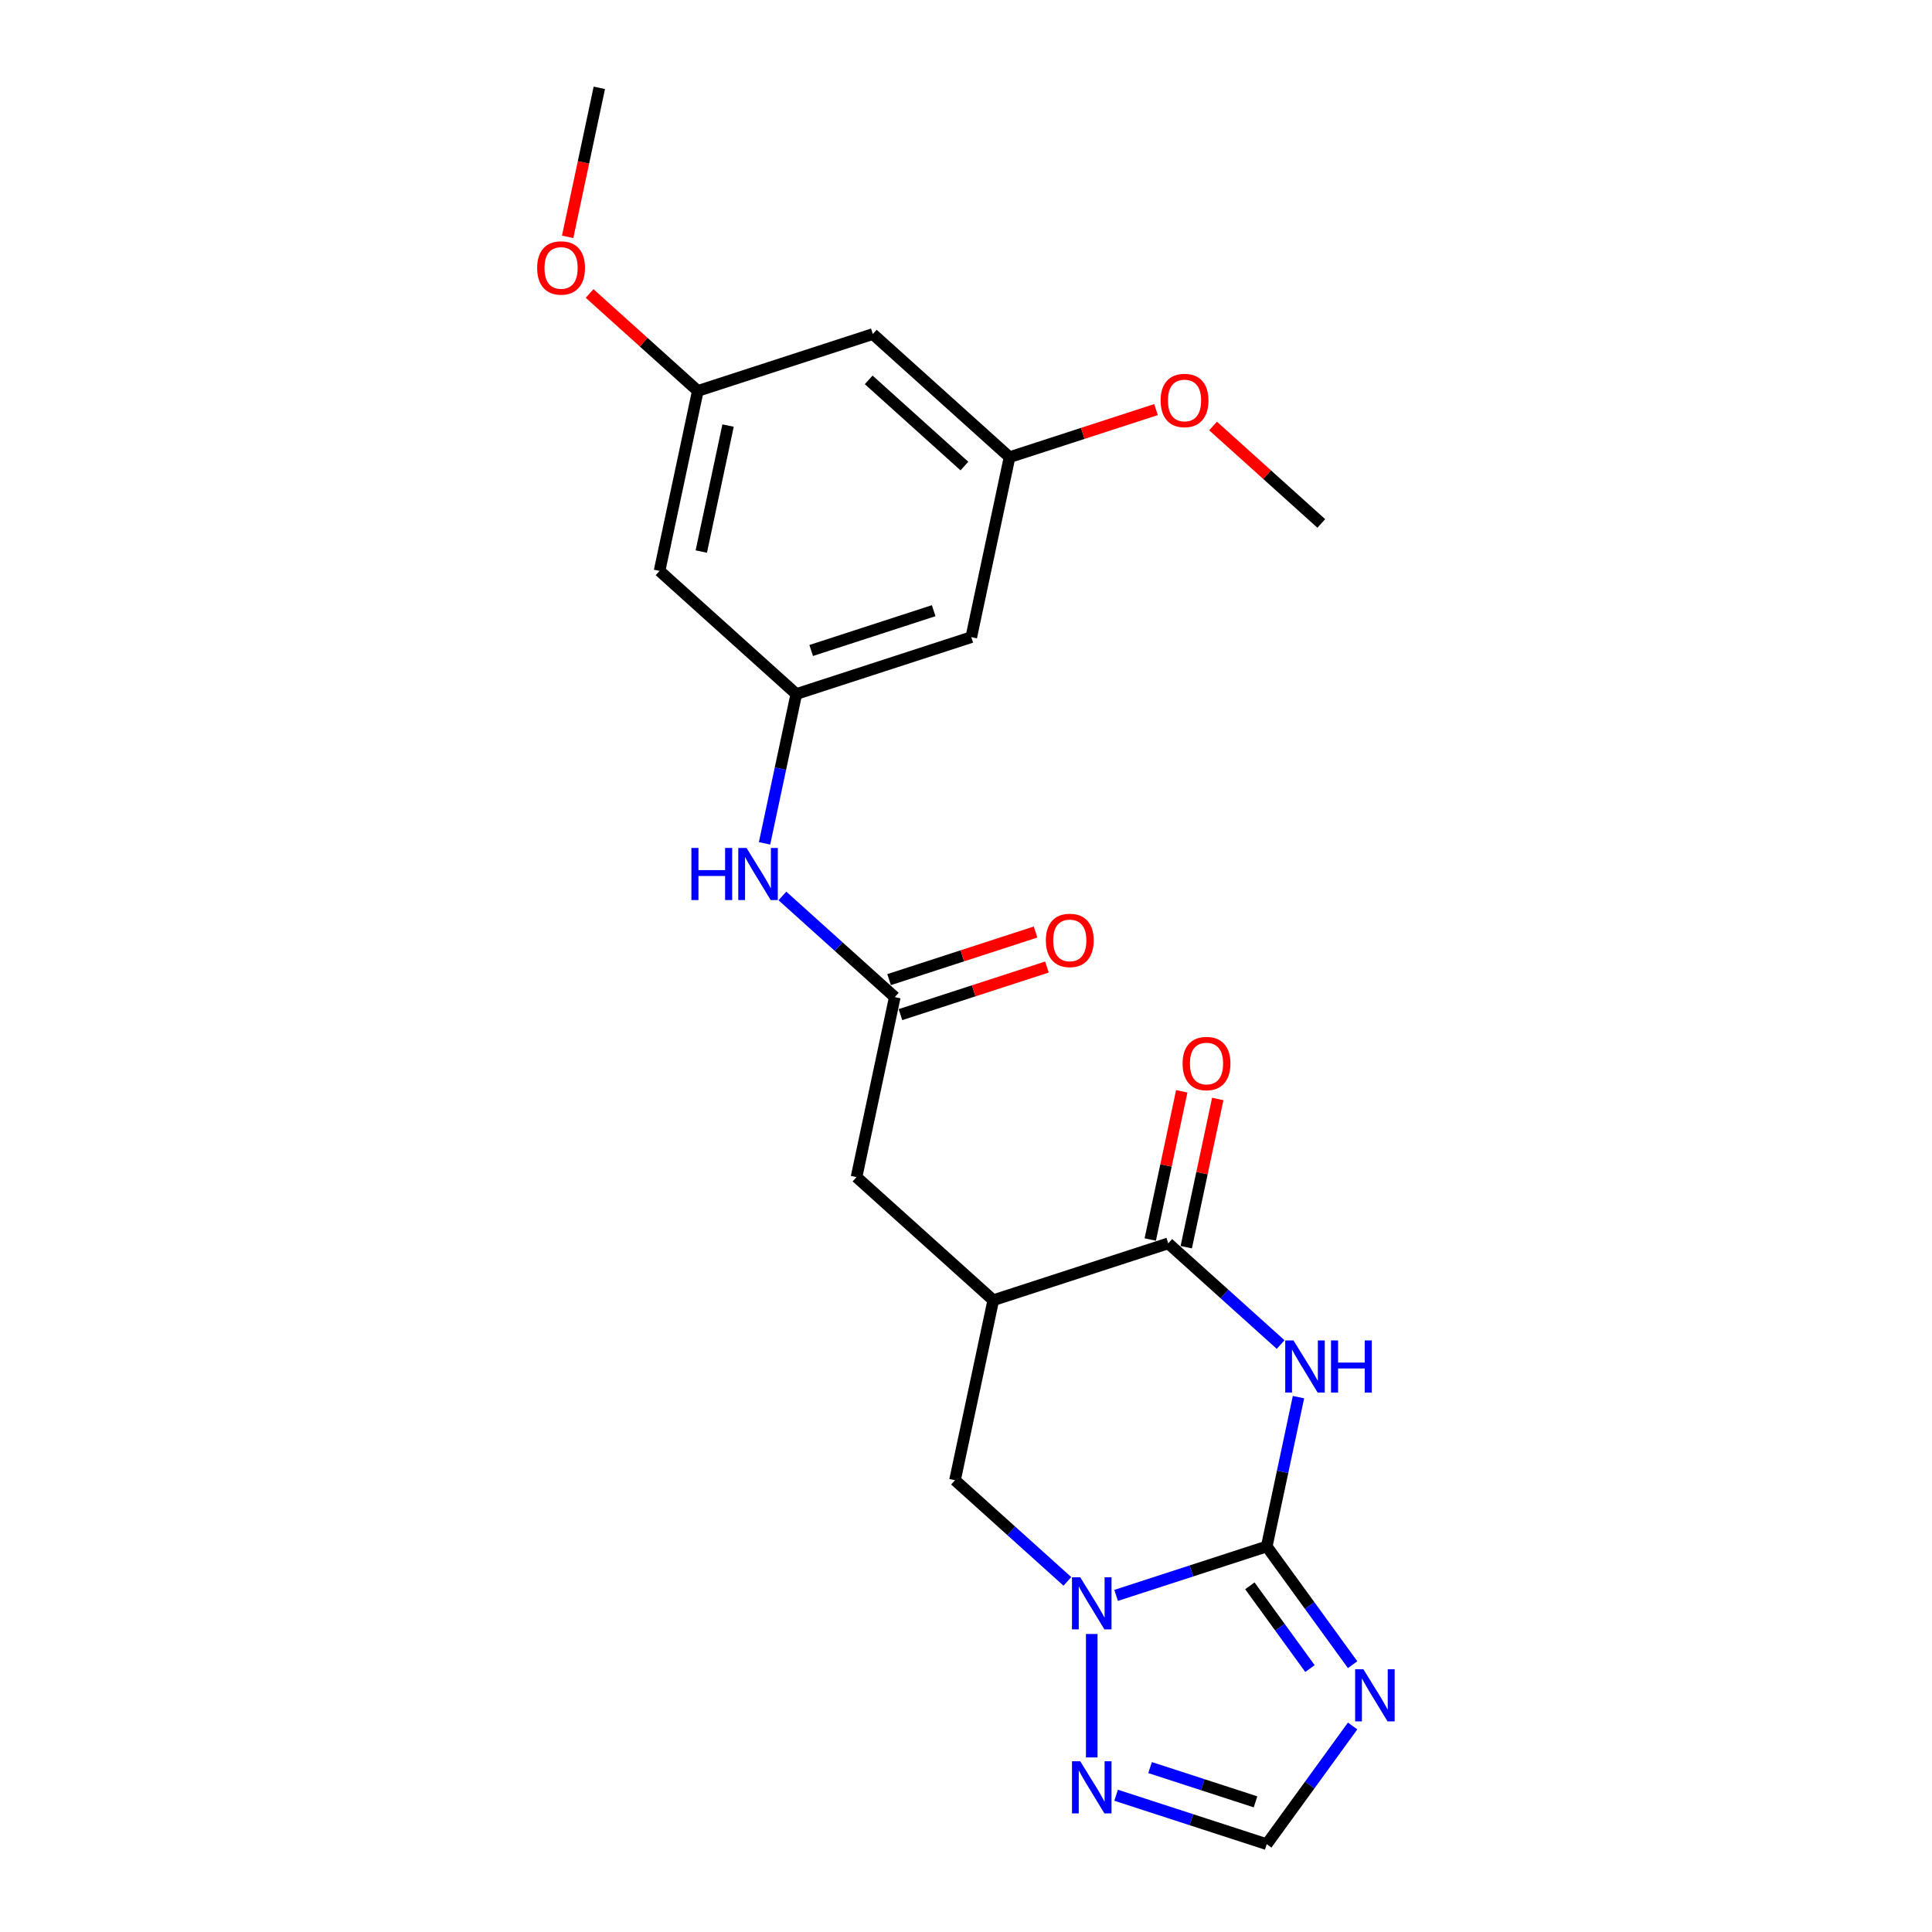 <?xml version='1.0' encoding='iso-8859-1'?>
<svg version='1.1' baseProfile='full'
              xmlns='http://www.w3.org/2000/svg'
                      xmlns:rdkit='http://www.rdkit.org/xml'
                      xmlns:xlink='http://www.w3.org/1999/xlink'
                  xml:space='preserve'
width='1000px' height='1000px' viewBox='0 0 1000 1000'>
<!-- END OF HEADER -->
<rect style='opacity:1.0;fill:#FFFFFF;stroke:none' width='1000' height='1000' x='0' y='0'> </rect>
<path class='bond-0' d='M 655.664,800.446 L 663.878,761.801' style='fill:none;fill-rule:evenodd;stroke:#000000;stroke-width:6px;stroke-linecap:butt;stroke-linejoin:miter;stroke-opacity:1' />
<path class='bond-0' d='M 663.878,761.801 L 672.092,723.156' style='fill:none;fill-rule:evenodd;stroke:#0000FF;stroke-width:6px;stroke-linecap:butt;stroke-linejoin:miter;stroke-opacity:1' />
<path class='bond-1' d='M 655.664,800.446 L 616.68,813.113' style='fill:none;fill-rule:evenodd;stroke:#000000;stroke-width:6px;stroke-linecap:butt;stroke-linejoin:miter;stroke-opacity:1' />
<path class='bond-1' d='M 616.68,813.113 L 577.696,825.779' style='fill:none;fill-rule:evenodd;stroke:#0000FF;stroke-width:6px;stroke-linecap:butt;stroke-linejoin:miter;stroke-opacity:1' />
<path class='bond-2' d='M 655.664,800.446 L 677.89,831.038' style='fill:none;fill-rule:evenodd;stroke:#000000;stroke-width:6px;stroke-linecap:butt;stroke-linejoin:miter;stroke-opacity:1' />
<path class='bond-2' d='M 677.89,831.038 L 700.116,861.629' style='fill:none;fill-rule:evenodd;stroke:#0000FF;stroke-width:6px;stroke-linecap:butt;stroke-linejoin:miter;stroke-opacity:1' />
<path class='bond-2' d='M 646.922,820.82 L 662.48,842.234' style='fill:none;fill-rule:evenodd;stroke:#000000;stroke-width:6px;stroke-linecap:butt;stroke-linejoin:miter;stroke-opacity:1' />
<path class='bond-2' d='M 662.48,842.234 L 678.038,863.648' style='fill:none;fill-rule:evenodd;stroke:#0000FF;stroke-width:6px;stroke-linecap:butt;stroke-linejoin:miter;stroke-opacity:1' />
<path class='bond-3' d='M 662.855,695.935 L 633.772,669.748' style='fill:none;fill-rule:evenodd;stroke:#0000FF;stroke-width:6px;stroke-linecap:butt;stroke-linejoin:miter;stroke-opacity:1' />
<path class='bond-3' d='M 633.772,669.748 L 604.689,643.562' style='fill:none;fill-rule:evenodd;stroke:#000000;stroke-width:6px;stroke-linecap:butt;stroke-linejoin:miter;stroke-opacity:1' />
<path class='bond-5' d='M 565.086,845.743 L 565.086,909.645' style='fill:none;fill-rule:evenodd;stroke:#0000FF;stroke-width:6px;stroke-linecap:butt;stroke-linejoin:miter;stroke-opacity:1' />
<path class='bond-7' d='M 552.477,818.523 L 523.394,792.336' style='fill:none;fill-rule:evenodd;stroke:#0000FF;stroke-width:6px;stroke-linecap:butt;stroke-linejoin:miter;stroke-opacity:1' />
<path class='bond-7' d='M 523.394,792.336 L 494.31,766.15' style='fill:none;fill-rule:evenodd;stroke:#000000;stroke-width:6px;stroke-linecap:butt;stroke-linejoin:miter;stroke-opacity:1' />
<path class='bond-6' d='M 700.116,893.363 L 677.89,923.954' style='fill:none;fill-rule:evenodd;stroke:#0000FF;stroke-width:6px;stroke-linecap:butt;stroke-linejoin:miter;stroke-opacity:1' />
<path class='bond-6' d='M 677.89,923.954 L 655.664,954.545' style='fill:none;fill-rule:evenodd;stroke:#000000;stroke-width:6px;stroke-linecap:butt;stroke-linejoin:miter;stroke-opacity:1' />
<path class='bond-14' d='M 614.005,645.542 L 622.158,607.182' style='fill:none;fill-rule:evenodd;stroke:#000000;stroke-width:6px;stroke-linecap:butt;stroke-linejoin:miter;stroke-opacity:1' />
<path class='bond-14' d='M 622.158,607.182 L 630.312,568.823' style='fill:none;fill-rule:evenodd;stroke:#FF0000;stroke-width:6px;stroke-linecap:butt;stroke-linejoin:miter;stroke-opacity:1' />
<path class='bond-14' d='M 595.373,641.582 L 603.527,603.222' style='fill:none;fill-rule:evenodd;stroke:#000000;stroke-width:6px;stroke-linecap:butt;stroke-linejoin:miter;stroke-opacity:1' />
<path class='bond-14' d='M 603.527,603.222 L 611.68,564.863' style='fill:none;fill-rule:evenodd;stroke:#FF0000;stroke-width:6px;stroke-linecap:butt;stroke-linejoin:miter;stroke-opacity:1' />
<path class='bond-24' d='M 604.689,643.562 L 514.112,672.992' style='fill:none;fill-rule:evenodd;stroke:#000000;stroke-width:6px;stroke-linecap:butt;stroke-linejoin:miter;stroke-opacity:1' />
<path class='bond-4' d='M 514.112,672.992 L 494.31,766.15' style='fill:none;fill-rule:evenodd;stroke:#000000;stroke-width:6px;stroke-linecap:butt;stroke-linejoin:miter;stroke-opacity:1' />
<path class='bond-10' d='M 514.112,672.992 L 443.336,609.265' style='fill:none;fill-rule:evenodd;stroke:#000000;stroke-width:6px;stroke-linecap:butt;stroke-linejoin:miter;stroke-opacity:1' />
<path class='bond-23' d='M 577.696,929.212 L 616.68,941.879' style='fill:none;fill-rule:evenodd;stroke:#0000FF;stroke-width:6px;stroke-linecap:butt;stroke-linejoin:miter;stroke-opacity:1' />
<path class='bond-23' d='M 616.68,941.879 L 655.664,954.545' style='fill:none;fill-rule:evenodd;stroke:#000000;stroke-width:6px;stroke-linecap:butt;stroke-linejoin:miter;stroke-opacity:1' />
<path class='bond-23' d='M 595.277,914.897 L 622.566,923.763' style='fill:none;fill-rule:evenodd;stroke:#0000FF;stroke-width:6px;stroke-linecap:butt;stroke-linejoin:miter;stroke-opacity:1' />
<path class='bond-23' d='M 622.566,923.763 L 649.855,932.63' style='fill:none;fill-rule:evenodd;stroke:#000000;stroke-width:6px;stroke-linecap:butt;stroke-linejoin:miter;stroke-opacity:1' />
<path class='bond-8' d='M 463.137,516.108 L 443.336,609.265' style='fill:none;fill-rule:evenodd;stroke:#000000;stroke-width:6px;stroke-linecap:butt;stroke-linejoin:miter;stroke-opacity:1' />
<path class='bond-11' d='M 463.137,516.108 L 434.054,489.921' style='fill:none;fill-rule:evenodd;stroke:#000000;stroke-width:6px;stroke-linecap:butt;stroke-linejoin:miter;stroke-opacity:1' />
<path class='bond-11' d='M 434.054,489.921 L 404.97,463.734' style='fill:none;fill-rule:evenodd;stroke:#0000FF;stroke-width:6px;stroke-linecap:butt;stroke-linejoin:miter;stroke-opacity:1' />
<path class='bond-18' d='M 466.08,525.165 L 503.987,512.849' style='fill:none;fill-rule:evenodd;stroke:#000000;stroke-width:6px;stroke-linecap:butt;stroke-linejoin:miter;stroke-opacity:1' />
<path class='bond-18' d='M 503.987,512.849 L 541.895,500.532' style='fill:none;fill-rule:evenodd;stroke:#FF0000;stroke-width:6px;stroke-linecap:butt;stroke-linejoin:miter;stroke-opacity:1' />
<path class='bond-18' d='M 460.194,507.05 L 498.101,494.733' style='fill:none;fill-rule:evenodd;stroke:#000000;stroke-width:6px;stroke-linecap:butt;stroke-linejoin:miter;stroke-opacity:1' />
<path class='bond-18' d='M 498.101,494.733 L 536.009,482.416' style='fill:none;fill-rule:evenodd;stroke:#FF0000;stroke-width:6px;stroke-linecap:butt;stroke-linejoin:miter;stroke-opacity:1' />
<path class='bond-9' d='M 412.162,359.223 L 403.948,397.869' style='fill:none;fill-rule:evenodd;stroke:#000000;stroke-width:6px;stroke-linecap:butt;stroke-linejoin:miter;stroke-opacity:1' />
<path class='bond-9' d='M 403.948,397.869 L 395.733,436.514' style='fill:none;fill-rule:evenodd;stroke:#0000FF;stroke-width:6px;stroke-linecap:butt;stroke-linejoin:miter;stroke-opacity:1' />
<path class='bond-12' d='M 412.162,359.223 L 502.739,329.793' style='fill:none;fill-rule:evenodd;stroke:#000000;stroke-width:6px;stroke-linecap:butt;stroke-linejoin:miter;stroke-opacity:1' />
<path class='bond-12' d='M 419.862,336.693 L 483.267,316.092' style='fill:none;fill-rule:evenodd;stroke:#000000;stroke-width:6px;stroke-linecap:butt;stroke-linejoin:miter;stroke-opacity:1' />
<path class='bond-13' d='M 412.162,359.223 L 341.386,295.496' style='fill:none;fill-rule:evenodd;stroke:#000000;stroke-width:6px;stroke-linecap:butt;stroke-linejoin:miter;stroke-opacity:1' />
<path class='bond-16' d='M 502.739,329.793 L 522.54,236.636' style='fill:none;fill-rule:evenodd;stroke:#000000;stroke-width:6px;stroke-linecap:butt;stroke-linejoin:miter;stroke-opacity:1' />
<path class='bond-15' d='M 341.386,295.496 L 361.187,202.339' style='fill:none;fill-rule:evenodd;stroke:#000000;stroke-width:6px;stroke-linecap:butt;stroke-linejoin:miter;stroke-opacity:1' />
<path class='bond-15' d='M 362.988,285.483 L 376.848,220.273' style='fill:none;fill-rule:evenodd;stroke:#000000;stroke-width:6px;stroke-linecap:butt;stroke-linejoin:miter;stroke-opacity:1' />
<path class='bond-17' d='M 361.187,202.339 L 451.764,172.909' style='fill:none;fill-rule:evenodd;stroke:#000000;stroke-width:6px;stroke-linecap:butt;stroke-linejoin:miter;stroke-opacity:1' />
<path class='bond-19' d='M 361.187,202.339 L 333.18,177.121' style='fill:none;fill-rule:evenodd;stroke:#000000;stroke-width:6px;stroke-linecap:butt;stroke-linejoin:miter;stroke-opacity:1' />
<path class='bond-19' d='M 333.18,177.121 L 305.173,151.904' style='fill:none;fill-rule:evenodd;stroke:#FF0000;stroke-width:6px;stroke-linecap:butt;stroke-linejoin:miter;stroke-opacity:1' />
<path class='bond-20' d='M 522.54,236.636 L 560.448,224.319' style='fill:none;fill-rule:evenodd;stroke:#000000;stroke-width:6px;stroke-linecap:butt;stroke-linejoin:miter;stroke-opacity:1' />
<path class='bond-20' d='M 560.448,224.319 L 598.356,212.002' style='fill:none;fill-rule:evenodd;stroke:#FF0000;stroke-width:6px;stroke-linecap:butt;stroke-linejoin:miter;stroke-opacity:1' />
<path class='bond-25' d='M 522.54,236.636 L 451.764,172.909' style='fill:none;fill-rule:evenodd;stroke:#000000;stroke-width:6px;stroke-linecap:butt;stroke-linejoin:miter;stroke-opacity:1' />
<path class='bond-25' d='M 499.179,241.232 L 449.635,196.623' style='fill:none;fill-rule:evenodd;stroke:#000000;stroke-width:6px;stroke-linecap:butt;stroke-linejoin:miter;stroke-opacity:1' />
<path class='bond-21' d='M 293.816,122.593 L 302.014,84.024' style='fill:none;fill-rule:evenodd;stroke:#FF0000;stroke-width:6px;stroke-linecap:butt;stroke-linejoin:miter;stroke-opacity:1' />
<path class='bond-21' d='M 302.014,84.024 L 310.212,45.455' style='fill:none;fill-rule:evenodd;stroke:#000000;stroke-width:6px;stroke-linecap:butt;stroke-linejoin:miter;stroke-opacity:1' />
<path class='bond-22' d='M 627.88,220.497 L 655.887,245.715' style='fill:none;fill-rule:evenodd;stroke:#FF0000;stroke-width:6px;stroke-linecap:butt;stroke-linejoin:miter;stroke-opacity:1' />
<path class='bond-22' d='M 655.887,245.715 L 683.894,270.932' style='fill:none;fill-rule:evenodd;stroke:#000000;stroke-width:6px;stroke-linecap:butt;stroke-linejoin:miter;stroke-opacity:1' />
<path  class='atom-1' d='M 669.503 693.803
L 678.341 708.089
Q 679.217 709.498, 680.627 712.051
Q 682.036 714.603, 682.113 714.756
L 682.113 693.803
L 685.694 693.803
L 685.694 720.775
L 681.998 720.775
L 672.512 705.156
Q 671.408 703.327, 670.227 701.232
Q 669.084 699.136, 668.741 698.489
L 668.741 720.775
L 665.236 720.775
L 665.236 693.803
L 669.503 693.803
' fill='#0000FF'/>
<path  class='atom-1' d='M 688.932 693.803
L 692.589 693.803
L 692.589 705.27
L 706.379 705.27
L 706.379 693.803
L 710.036 693.803
L 710.036 720.775
L 706.379 720.775
L 706.379 708.317
L 692.589 708.317
L 692.589 720.775
L 688.932 720.775
L 688.932 693.803
' fill='#0000FF'/>
<path  class='atom-2' d='M 559.124 816.391
L 567.963 830.677
Q 568.839 832.086, 570.248 834.638
Q 571.658 837.191, 571.734 837.343
L 571.734 816.391
L 575.315 816.391
L 575.315 843.362
L 571.62 843.362
L 562.134 827.743
Q 561.029 825.915, 559.848 823.819
Q 558.705 821.724, 558.363 821.077
L 558.363 843.362
L 554.858 843.362
L 554.858 816.391
L 559.124 816.391
' fill='#0000FF'/>
<path  class='atom-3' d='M 705.682 864.01
L 714.52 878.296
Q 715.396 879.705, 716.805 882.258
Q 718.215 884.81, 718.291 884.963
L 718.291 864.01
L 721.872 864.01
L 721.872 890.982
L 718.177 890.982
L 708.691 875.362
Q 707.586 873.534, 706.405 871.439
Q 705.263 869.343, 704.92 868.696
L 704.92 890.982
L 701.415 890.982
L 701.415 864.01
L 705.682 864.01
' fill='#0000FF'/>
<path  class='atom-6' d='M 559.124 911.629
L 567.963 925.915
Q 568.839 927.325, 570.248 929.877
Q 571.658 932.429, 571.734 932.582
L 571.734 911.629
L 575.315 911.629
L 575.315 938.601
L 571.62 938.601
L 562.134 922.982
Q 561.029 921.153, 559.848 919.058
Q 558.705 916.963, 558.363 916.315
L 558.363 938.601
L 554.858 938.601
L 554.858 911.629
L 559.124 911.629
' fill='#0000FF'/>
<path  class='atom-12' d='M 357.865 438.895
L 361.522 438.895
L 361.522 450.362
L 375.313 450.362
L 375.313 438.895
L 378.97 438.895
L 378.97 465.867
L 375.313 465.867
L 375.313 453.409
L 361.522 453.409
L 361.522 465.867
L 357.865 465.867
L 357.865 438.895
' fill='#0000FF'/>
<path  class='atom-12' d='M 386.399 438.895
L 395.237 453.181
Q 396.113 454.59, 397.523 457.143
Q 398.932 459.695, 399.008 459.847
L 399.008 438.895
L 402.589 438.895
L 402.589 465.867
L 398.894 465.867
L 389.408 450.247
Q 388.304 448.419, 387.123 446.324
Q 385.98 444.228, 385.637 443.581
L 385.637 465.867
L 382.132 465.867
L 382.132 438.895
L 386.399 438.895
' fill='#0000FF'/>
<path  class='atom-15' d='M 612.109 550.481
Q 612.109 544.004, 615.309 540.385
Q 618.509 536.766, 624.49 536.766
Q 630.471 536.766, 633.671 540.385
Q 636.871 544.004, 636.871 550.481
Q 636.871 557.033, 633.633 560.766
Q 630.395 564.462, 624.49 564.462
Q 618.547 564.462, 615.309 560.766
Q 612.109 557.071, 612.109 550.481
M 624.49 561.414
Q 628.604 561.414, 630.814 558.671
Q 633.062 555.89, 633.062 550.481
Q 633.062 545.185, 630.814 542.519
Q 628.604 539.814, 624.49 539.814
Q 620.376 539.814, 618.128 542.481
Q 615.919 545.147, 615.919 550.481
Q 615.919 555.928, 618.128 558.671
Q 620.376 561.414, 624.49 561.414
' fill='#FF0000'/>
<path  class='atom-19' d='M 541.333 486.754
Q 541.333 480.277, 544.533 476.658
Q 547.733 473.039, 553.714 473.039
Q 559.695 473.039, 562.895 476.658
Q 566.095 480.277, 566.095 486.754
Q 566.095 493.306, 562.857 497.039
Q 559.619 500.735, 553.714 500.735
Q 547.771 500.735, 544.533 497.039
Q 541.333 493.344, 541.333 486.754
M 553.714 497.687
Q 557.828 497.687, 560.038 494.944
Q 562.285 492.163, 562.285 486.754
Q 562.285 481.458, 560.038 478.792
Q 557.828 476.087, 553.714 476.087
Q 549.6 476.087, 547.352 478.754
Q 545.143 481.42, 545.143 486.754
Q 545.143 492.201, 547.352 494.944
Q 549.6 497.687, 553.714 497.687
' fill='#FF0000'/>
<path  class='atom-20' d='M 278.03 138.688
Q 278.03 132.212, 281.23 128.593
Q 284.43 124.974, 290.411 124.974
Q 296.392 124.974, 299.592 128.593
Q 302.792 132.212, 302.792 138.688
Q 302.792 145.241, 299.554 148.974
Q 296.316 152.669, 290.411 152.669
Q 284.468 152.669, 281.23 148.974
Q 278.03 145.279, 278.03 138.688
M 290.411 149.621
Q 294.525 149.621, 296.735 146.879
Q 298.983 144.098, 298.983 138.688
Q 298.983 133.393, 296.735 130.726
Q 294.525 128.021, 290.411 128.021
Q 286.297 128.021, 284.049 130.688
Q 281.84 133.355, 281.84 138.688
Q 281.84 144.136, 284.049 146.879
Q 286.297 149.621, 290.411 149.621
' fill='#FF0000'/>
<path  class='atom-21' d='M 600.737 207.282
Q 600.737 200.805, 603.937 197.186
Q 607.137 193.567, 613.118 193.567
Q 619.099 193.567, 622.299 197.186
Q 625.499 200.805, 625.499 207.282
Q 625.499 213.834, 622.261 217.567
Q 619.022 221.263, 613.118 221.263
Q 607.175 221.263, 603.937 217.567
Q 600.737 213.872, 600.737 207.282
M 613.118 218.215
Q 617.232 218.215, 619.441 215.472
Q 621.689 212.691, 621.689 207.282
Q 621.689 201.986, 619.441 199.32
Q 617.232 196.615, 613.118 196.615
Q 609.003 196.615, 606.756 199.281
Q 604.546 201.948, 604.546 207.282
Q 604.546 212.729, 606.756 215.472
Q 609.003 218.215, 613.118 218.215
' fill='#FF0000'/>
</svg>
